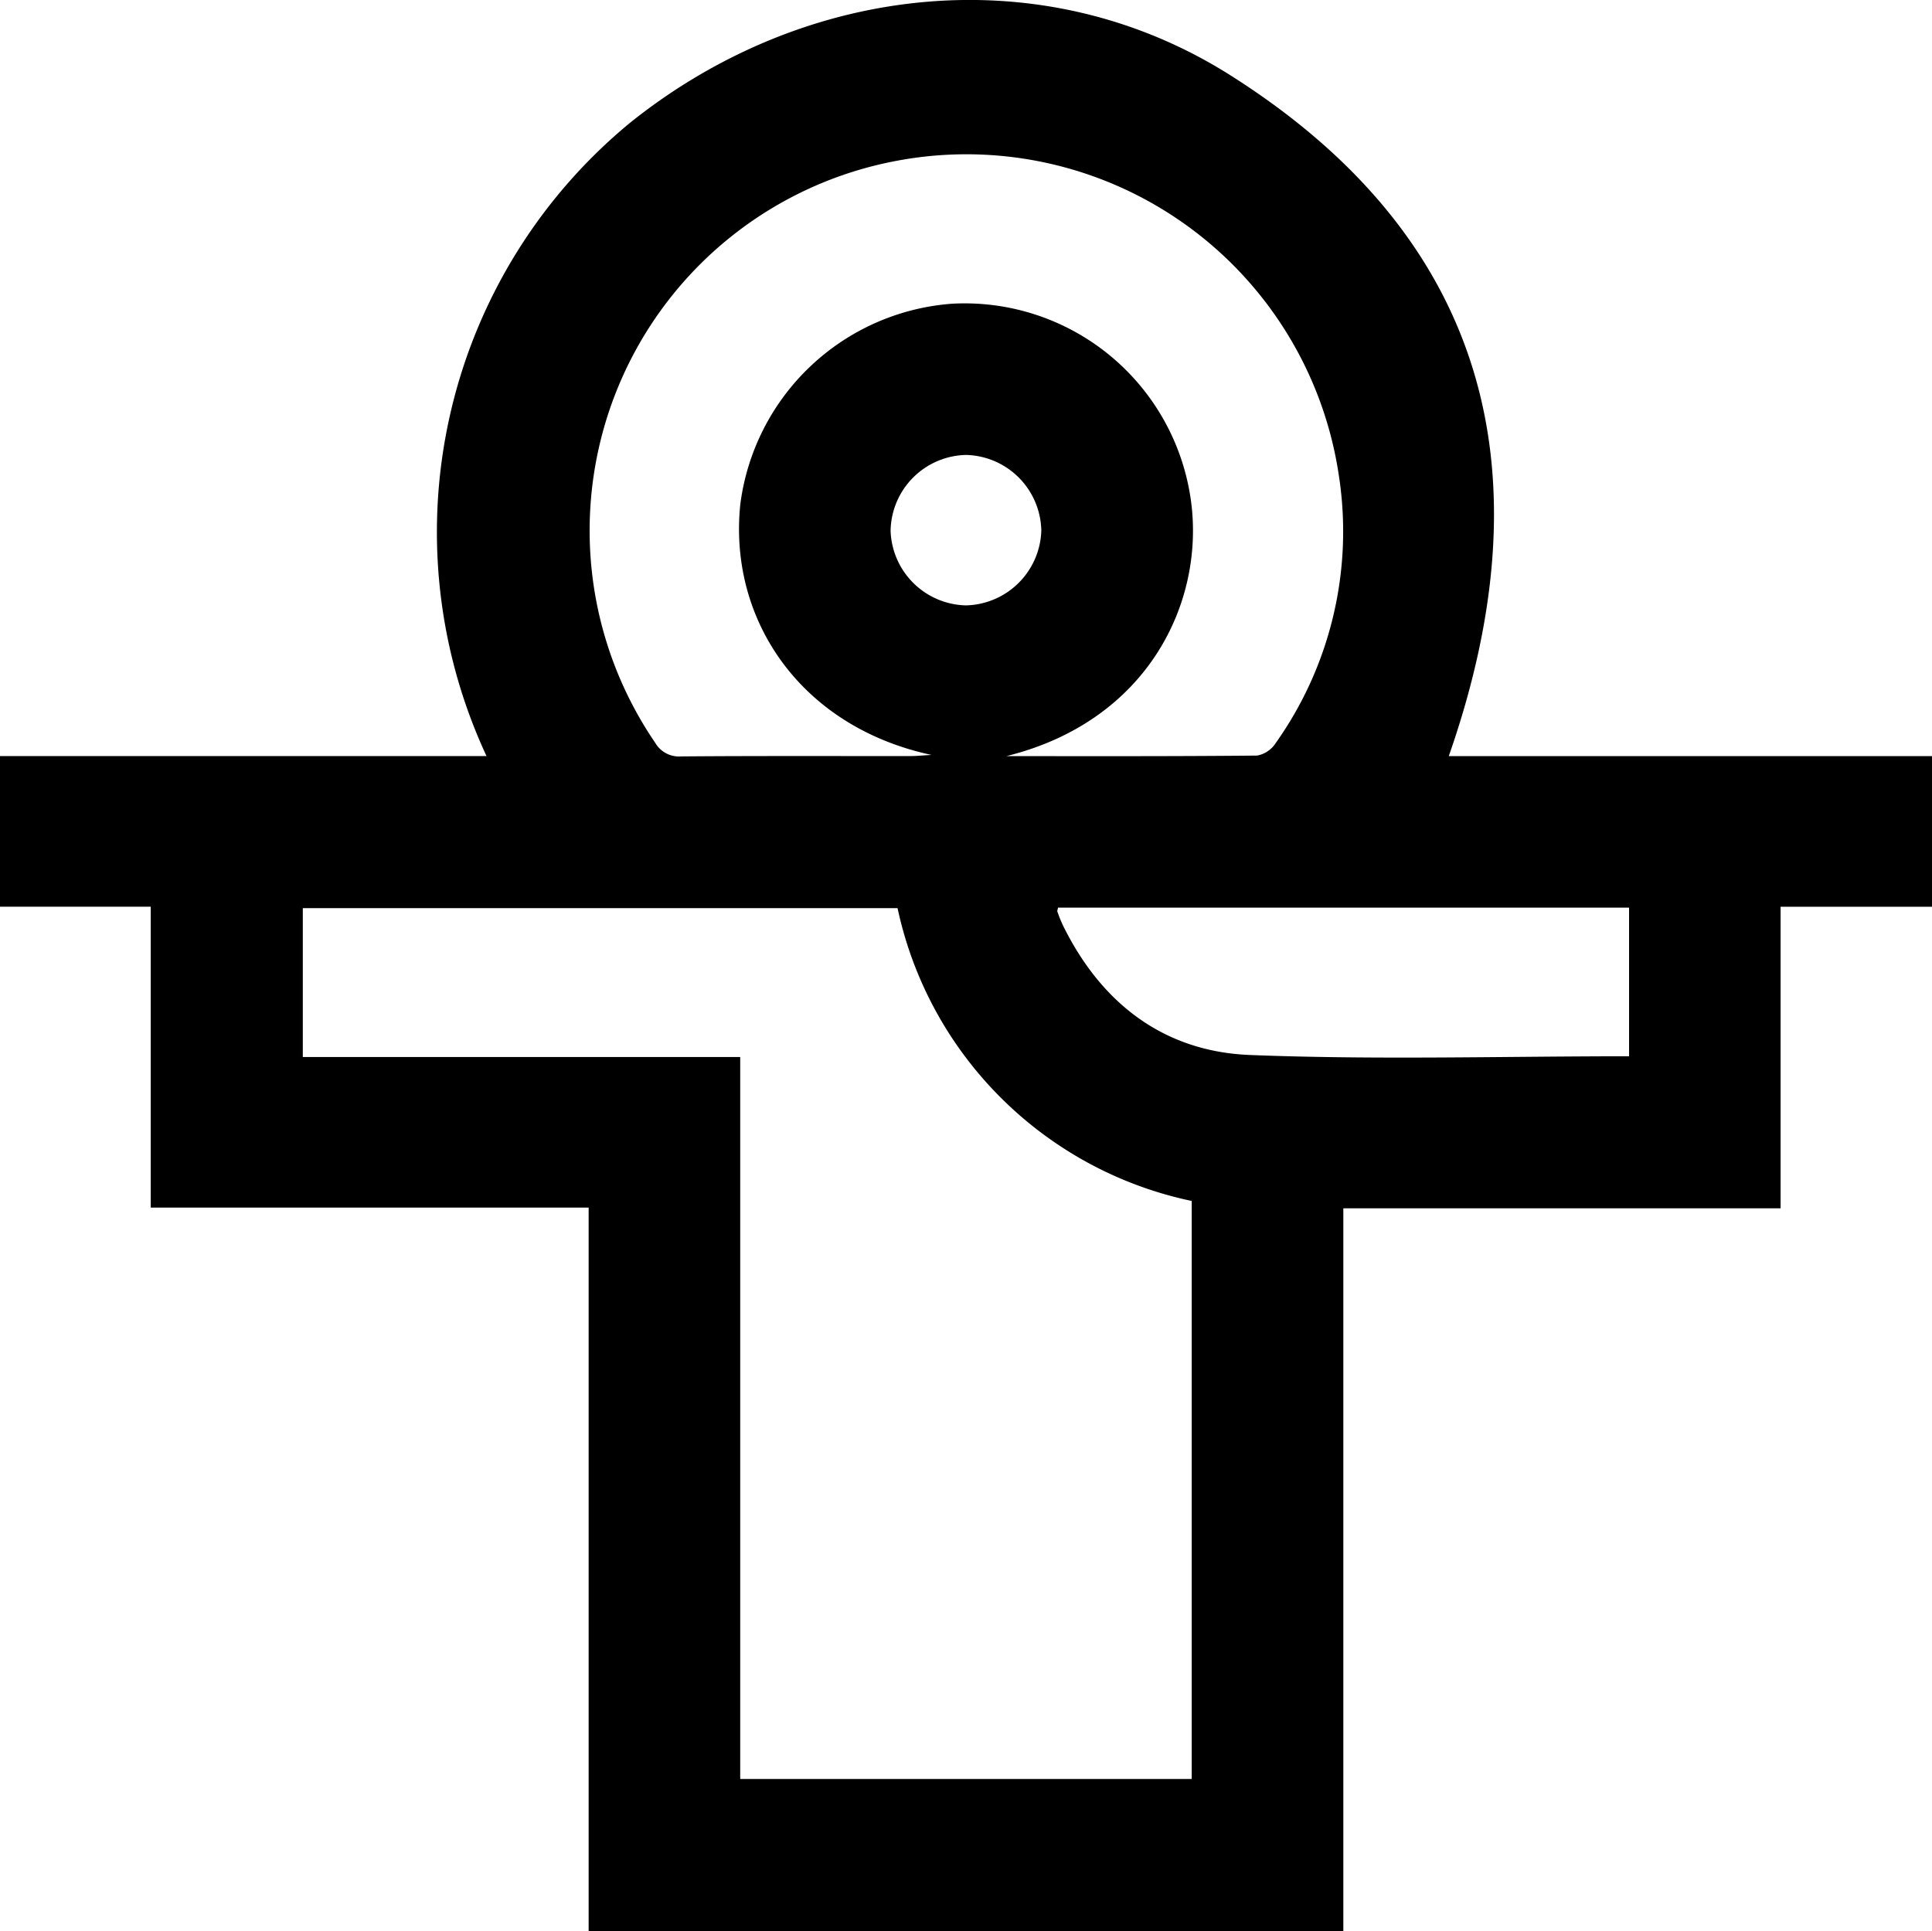 <svg id="Gruppe_2980" data-name="Gruppe 2980" xmlns="http://www.w3.org/2000/svg" width="87.127" height="87.098" viewBox="0 0 87.127 87.098">
  <path id="Pfad_84" data-name="Pfad 84" d="M-1617.588-1603.487v6.794h-6.828v13.6h-19.719v32.6h-34.034v-32.632h-19.749v-13.57h-6.8v-6.794h21.944a23.92,23.92,0,0,1,6.5-28.586c7.921-6.332,18.63-7.452,27.058-2.112,11.657,7.386,14.282,17.974,9.836,30.7Zm-53.746,13.57v32.563h20.362v-26.07a17.193,17.193,0,0,1-8.621-4.669,17.141,17.141,0,0,1-4.645-8.538h-26.821v6.714Zm12-13.57c3.771,0,7.541.012,11.312-.025a1.267,1.267,0,0,0,.828-.551,16.5,16.5,0,0,0,2.858-12.073,16.979,16.979,0,0,0-19.913-14.207,16.967,16.967,0,0,0-10.921,26.25,1.24,1.24,0,0,0,1.169.619c3.46-.028,6.92-.013,10.38-.016.223,0,.445-.024.912-.051-5.906-1.27-9.167-6.109-8.619-11.316a10.4,10.4,0,0,1,9.552-9.035,10.3,10.3,0,0,1,10.771,8.9C-1650.39-1610.463-1652.913-1605.077-1659.331-1603.487Zm28.085,13.537v-6.705H-1657c-.014.079-.046.141-.029.186a6.349,6.349,0,0,0,.254.625c1.724,3.506,4.545,5.682,8.423,5.836C-1642.677-1589.783-1636.982-1589.95-1631.246-1589.95Zm-26.508-23.762a3.478,3.478,0,0,0-3.388-3.359,3.477,3.477,0,0,0-3.407,3.425,3.481,3.481,0,0,0,3.388,3.36A3.481,3.481,0,0,0-1657.754-1613.712Z" transform="translate(1704.715 1637.59)"/>
</svg>
